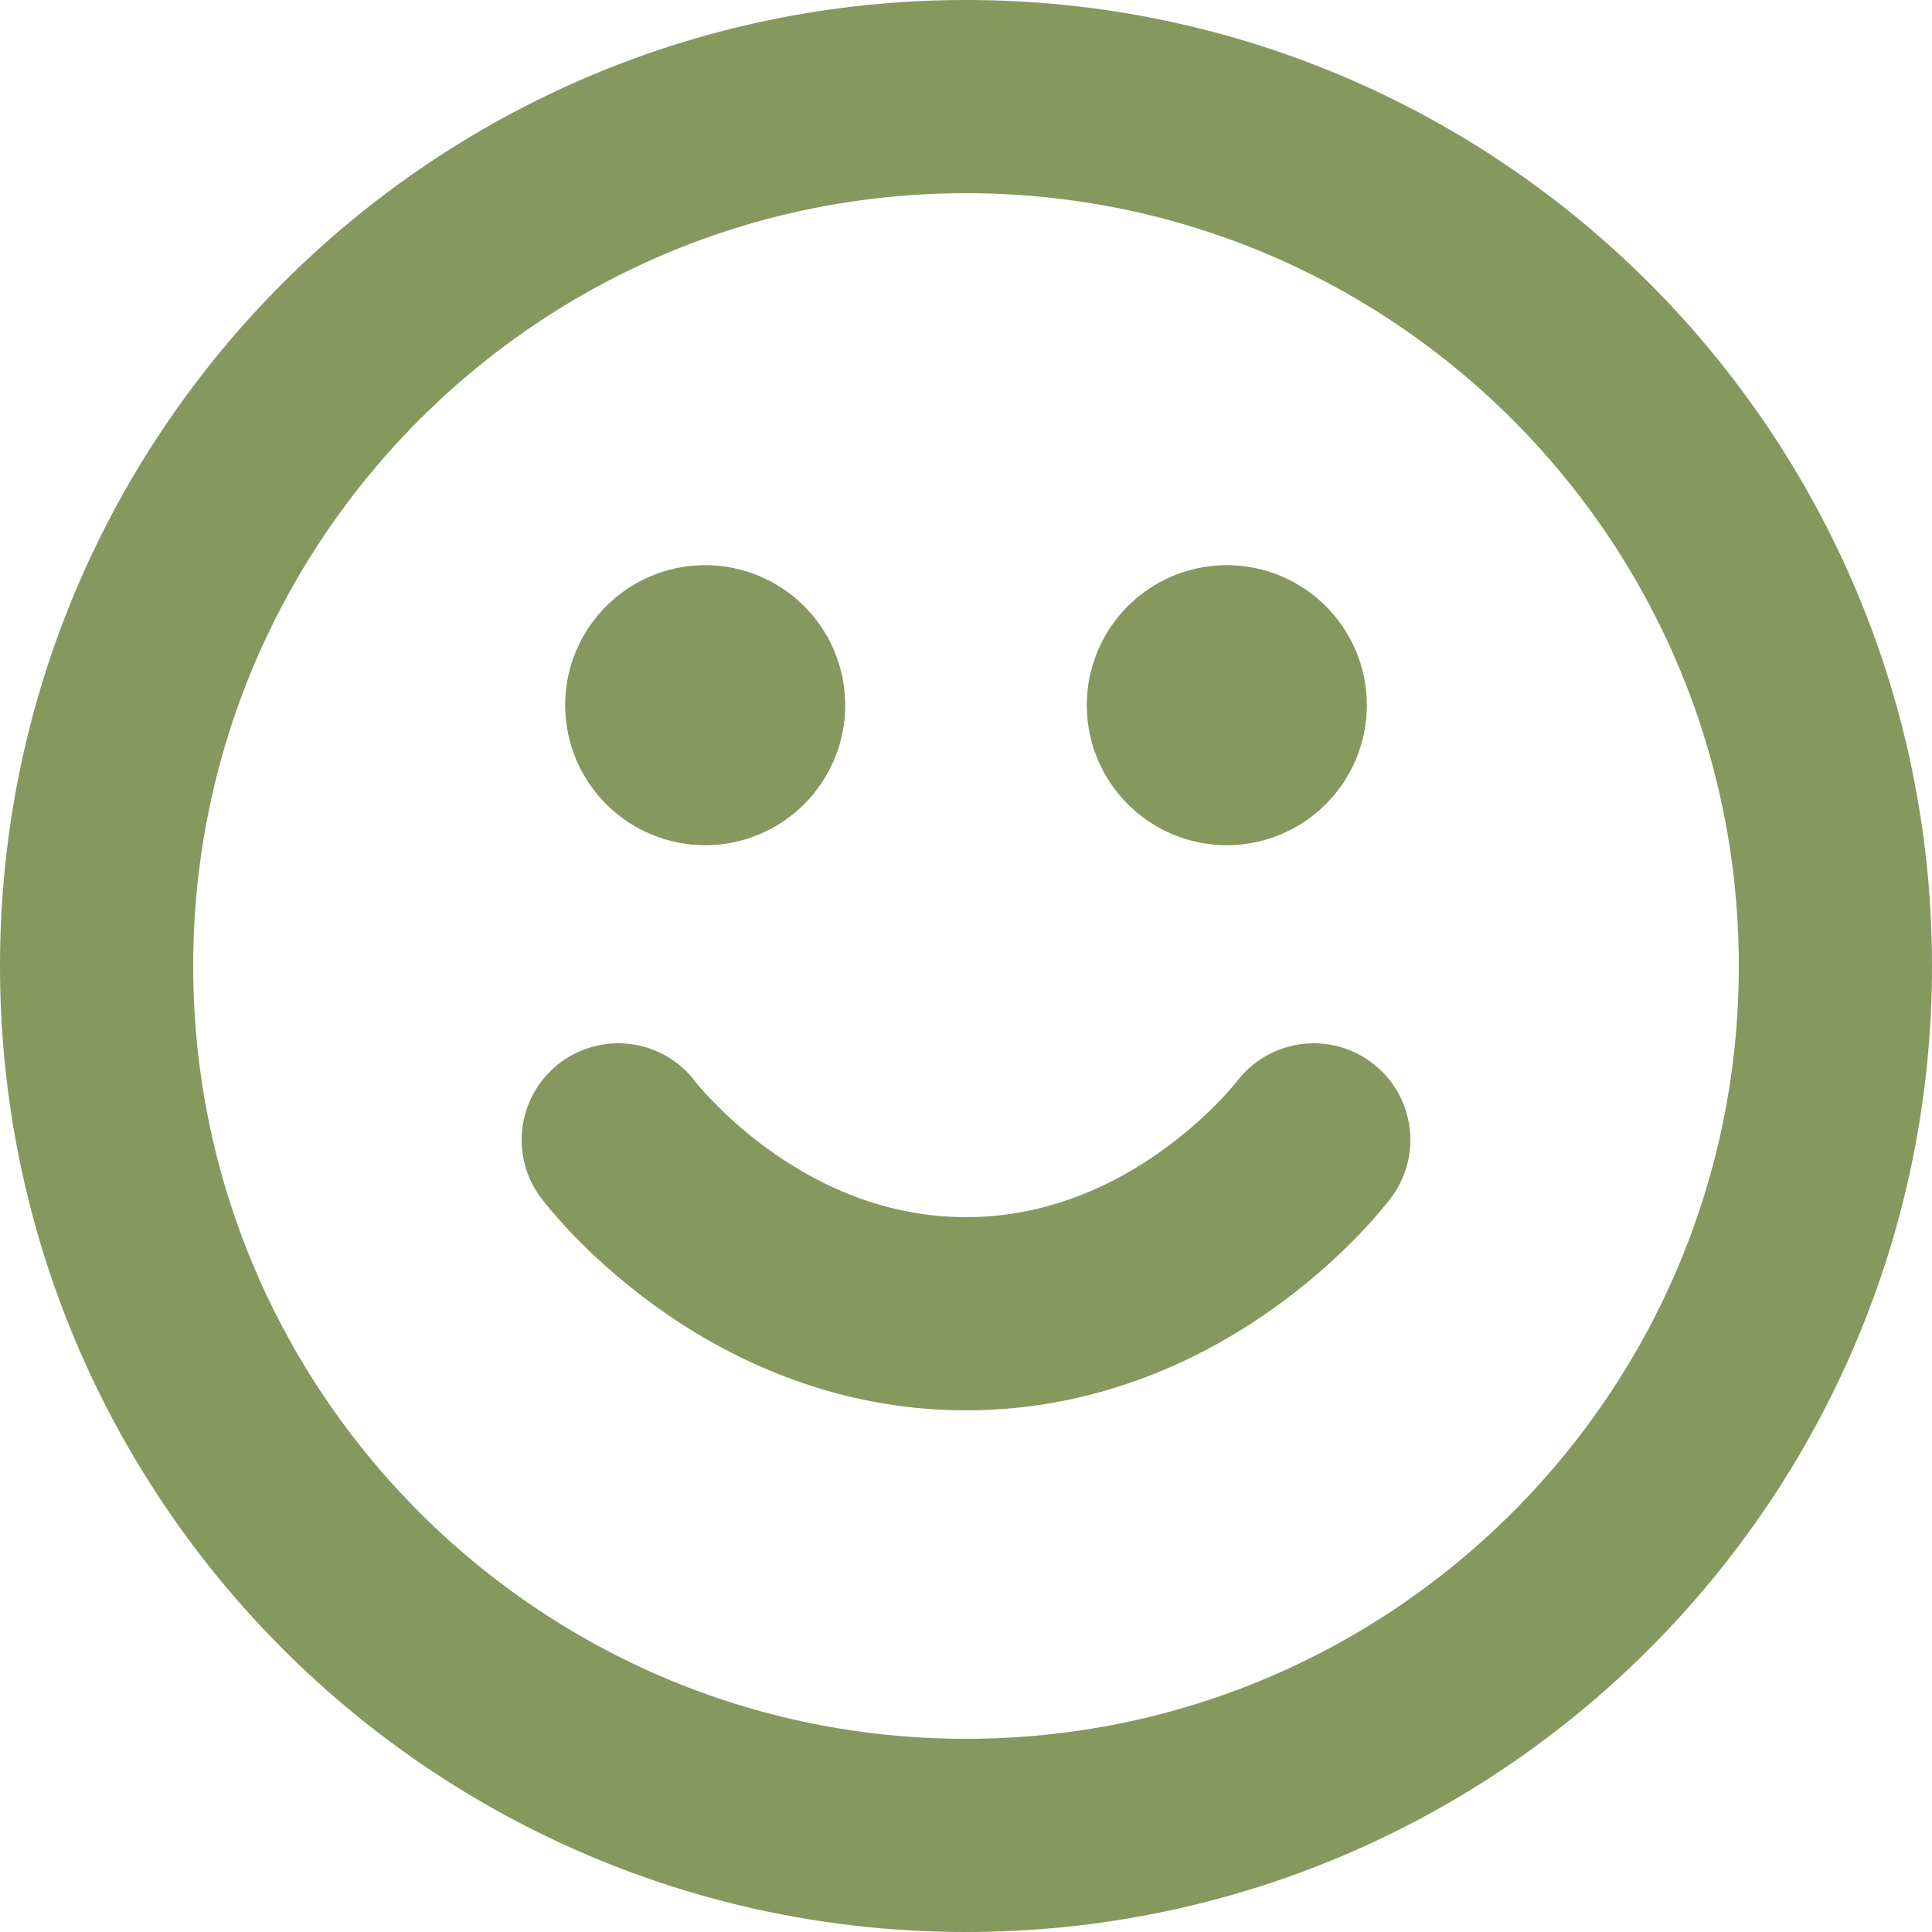<svg xmlns="http://www.w3.org/2000/svg" fill="none" viewBox="0 0 20 20" height="20" width="20">
<path stroke-linejoin="round" stroke-linecap="round" stroke-width="2" stroke="#85985E" d="M6.4 11.8C6.4 11.8 7.75 13.6 10 13.6C12.25 13.6 13.6 11.8 13.6 11.8M12.7 7.3H12.709M7.3 7.3H7.309M19 10C19 14.971 14.97 19 10 19C5.029 19 1 14.971 1 10C1 5.029 5.029 1 10 1C14.97 1 19 5.029 19 10ZM13.15 7.3C13.15 7.548 12.948 7.75 12.7 7.75C12.451 7.75 12.25 7.548 12.25 7.3C12.25 7.052 12.451 6.85 12.7 6.85C12.948 6.85 13.15 7.052 13.15 7.3ZM7.75 7.3C7.75 7.548 7.548 7.75 7.3 7.75C7.052 7.75 6.85 7.548 6.85 7.3C6.85 7.052 7.052 6.85 7.3 6.85C7.548 6.85 7.75 7.052 7.75 7.3Z"></path>
</svg>
